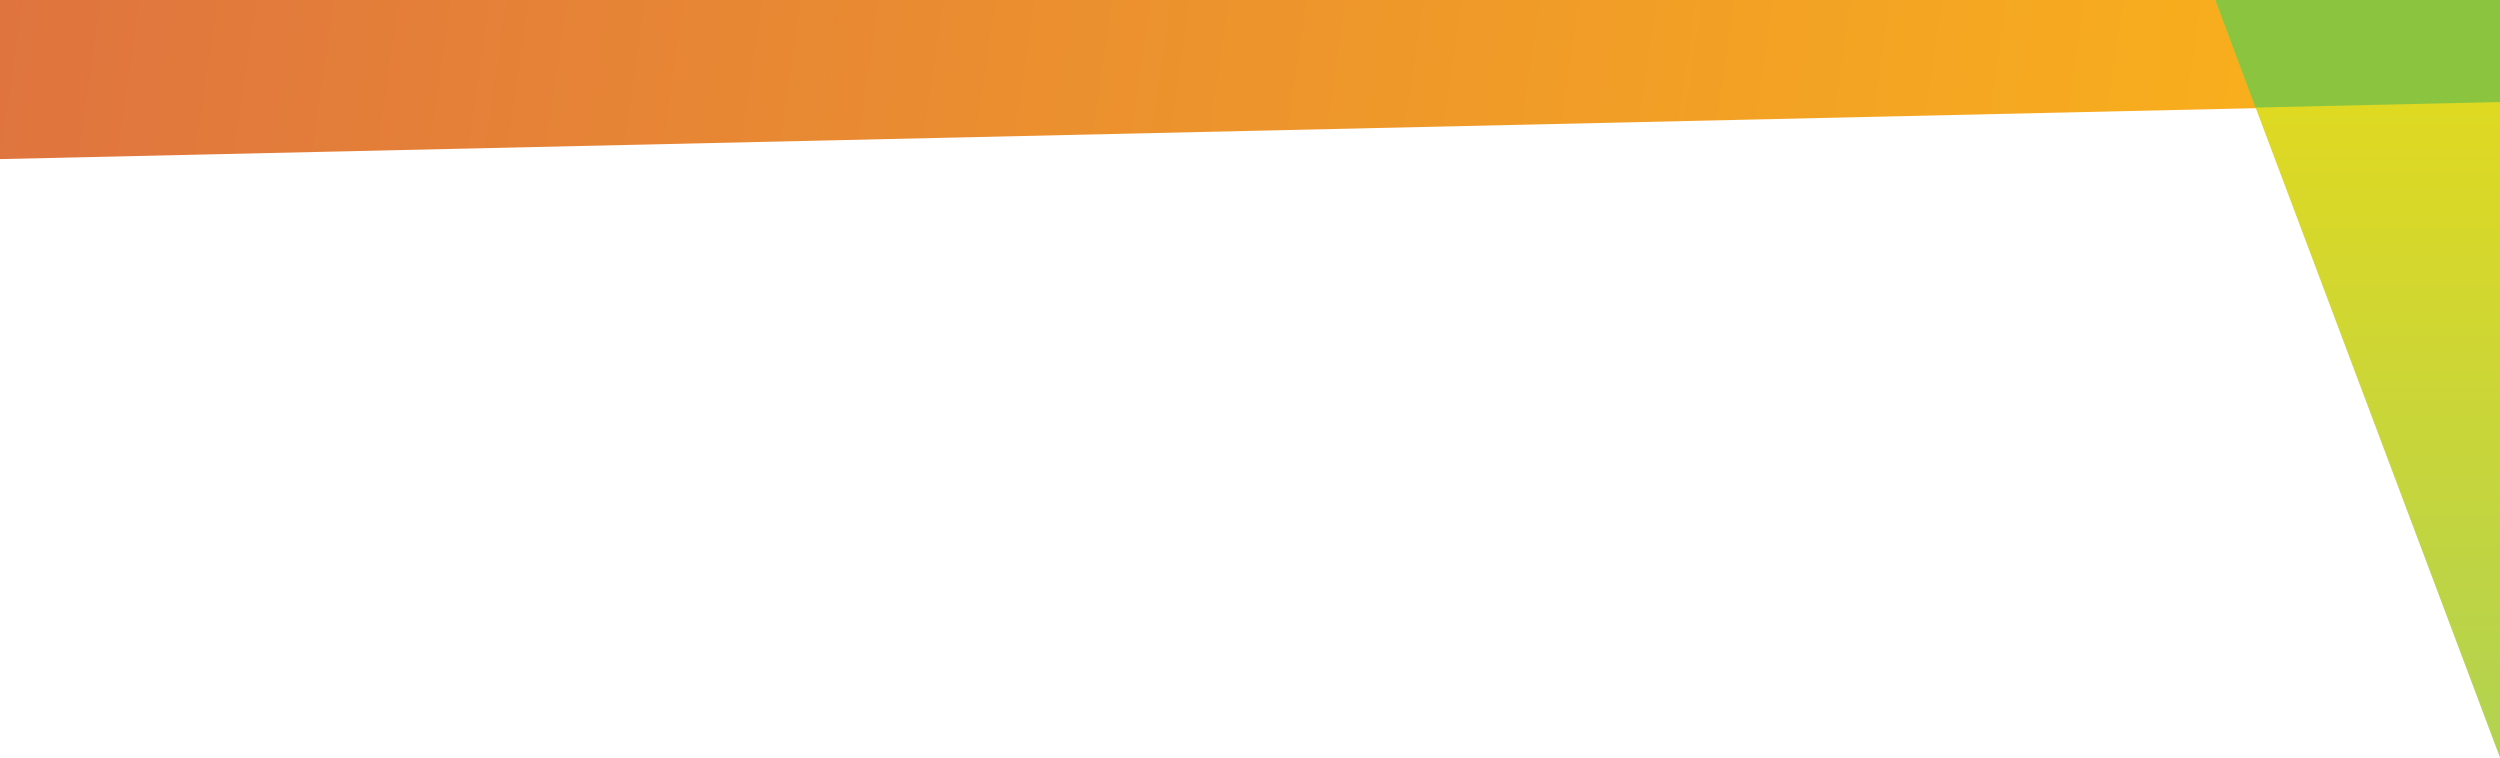 <svg id="f096cc24-4857-49cf-a3ec-a99bf081f1c0" data-name="Layer 1" xmlns="http://www.w3.org/2000/svg" xmlns:xlink="http://www.w3.org/1999/xlink" viewBox="0 0 1650 500" preserveAspectRatio="none">
	<defs>
		<linearGradient id="a2a6fddb-d883-42da-97a9-06285b5a7b9b" x1="711.49" y1="362.81" x2="712.57" y2="362.8" gradientTransform="matrix(1650, 0, 0, -105, -1174088, 38147)" gradientUnits="userSpaceOnUse">
			<stop offset="0" stop-color="#dd6f42"/>
			<stop offset="1" stop-color="#fbb519"/>
		</linearGradient>
		<linearGradient id="f4a018a1-1009-4ea6-a404-e8a5c599fdff" x1="710.11" y1="362.23" x2="711.65" y2="362.23" gradientTransform="matrix(0, 500, 188, 0, -66543, -355288)" gradientUnits="userSpaceOnUse">
			<stop offset="0" stop-color="#fd0"/>
			<stop offset="1" stop-color="#aed255"/>
		</linearGradient>
	</defs>
	<g id="f6484261-eb22-4307-b02c-6f853ab0adf5" data-name="Group-4">
		<polygon id="a77a3054-3d47-41dd-89bb-0653bba6fa83" data-name="Rectangle-Copy" points="0 0 1650 0 1650 67.74 0 105 0 0" style="fill-rule:evenodd;fill:url(#a2a6fddb-d883-42da-97a9-06285b5a7b9b)"/>
		<polygon id="b96c0282-9cf6-4197-b384-2274f6b6446d" data-name="Rectangle-Copy-3" points="1650 0 1650 500 1462 0 1650 0" style="fill-rule:evenodd;fill:url(#f4a018a1-1009-4ea6-a404-e8a5c599fdff)"/>
		<polygon id="a0b9d80e-01e9-4078-9a9a-1265e7fb076c" data-name="Rectangle-Copy" points="1462 0 1650 0 1650 67.34 1488.61 71 1462 0" style="fill:#8bc53f;fill-rule:evenodd"/>
	</g>
</svg>